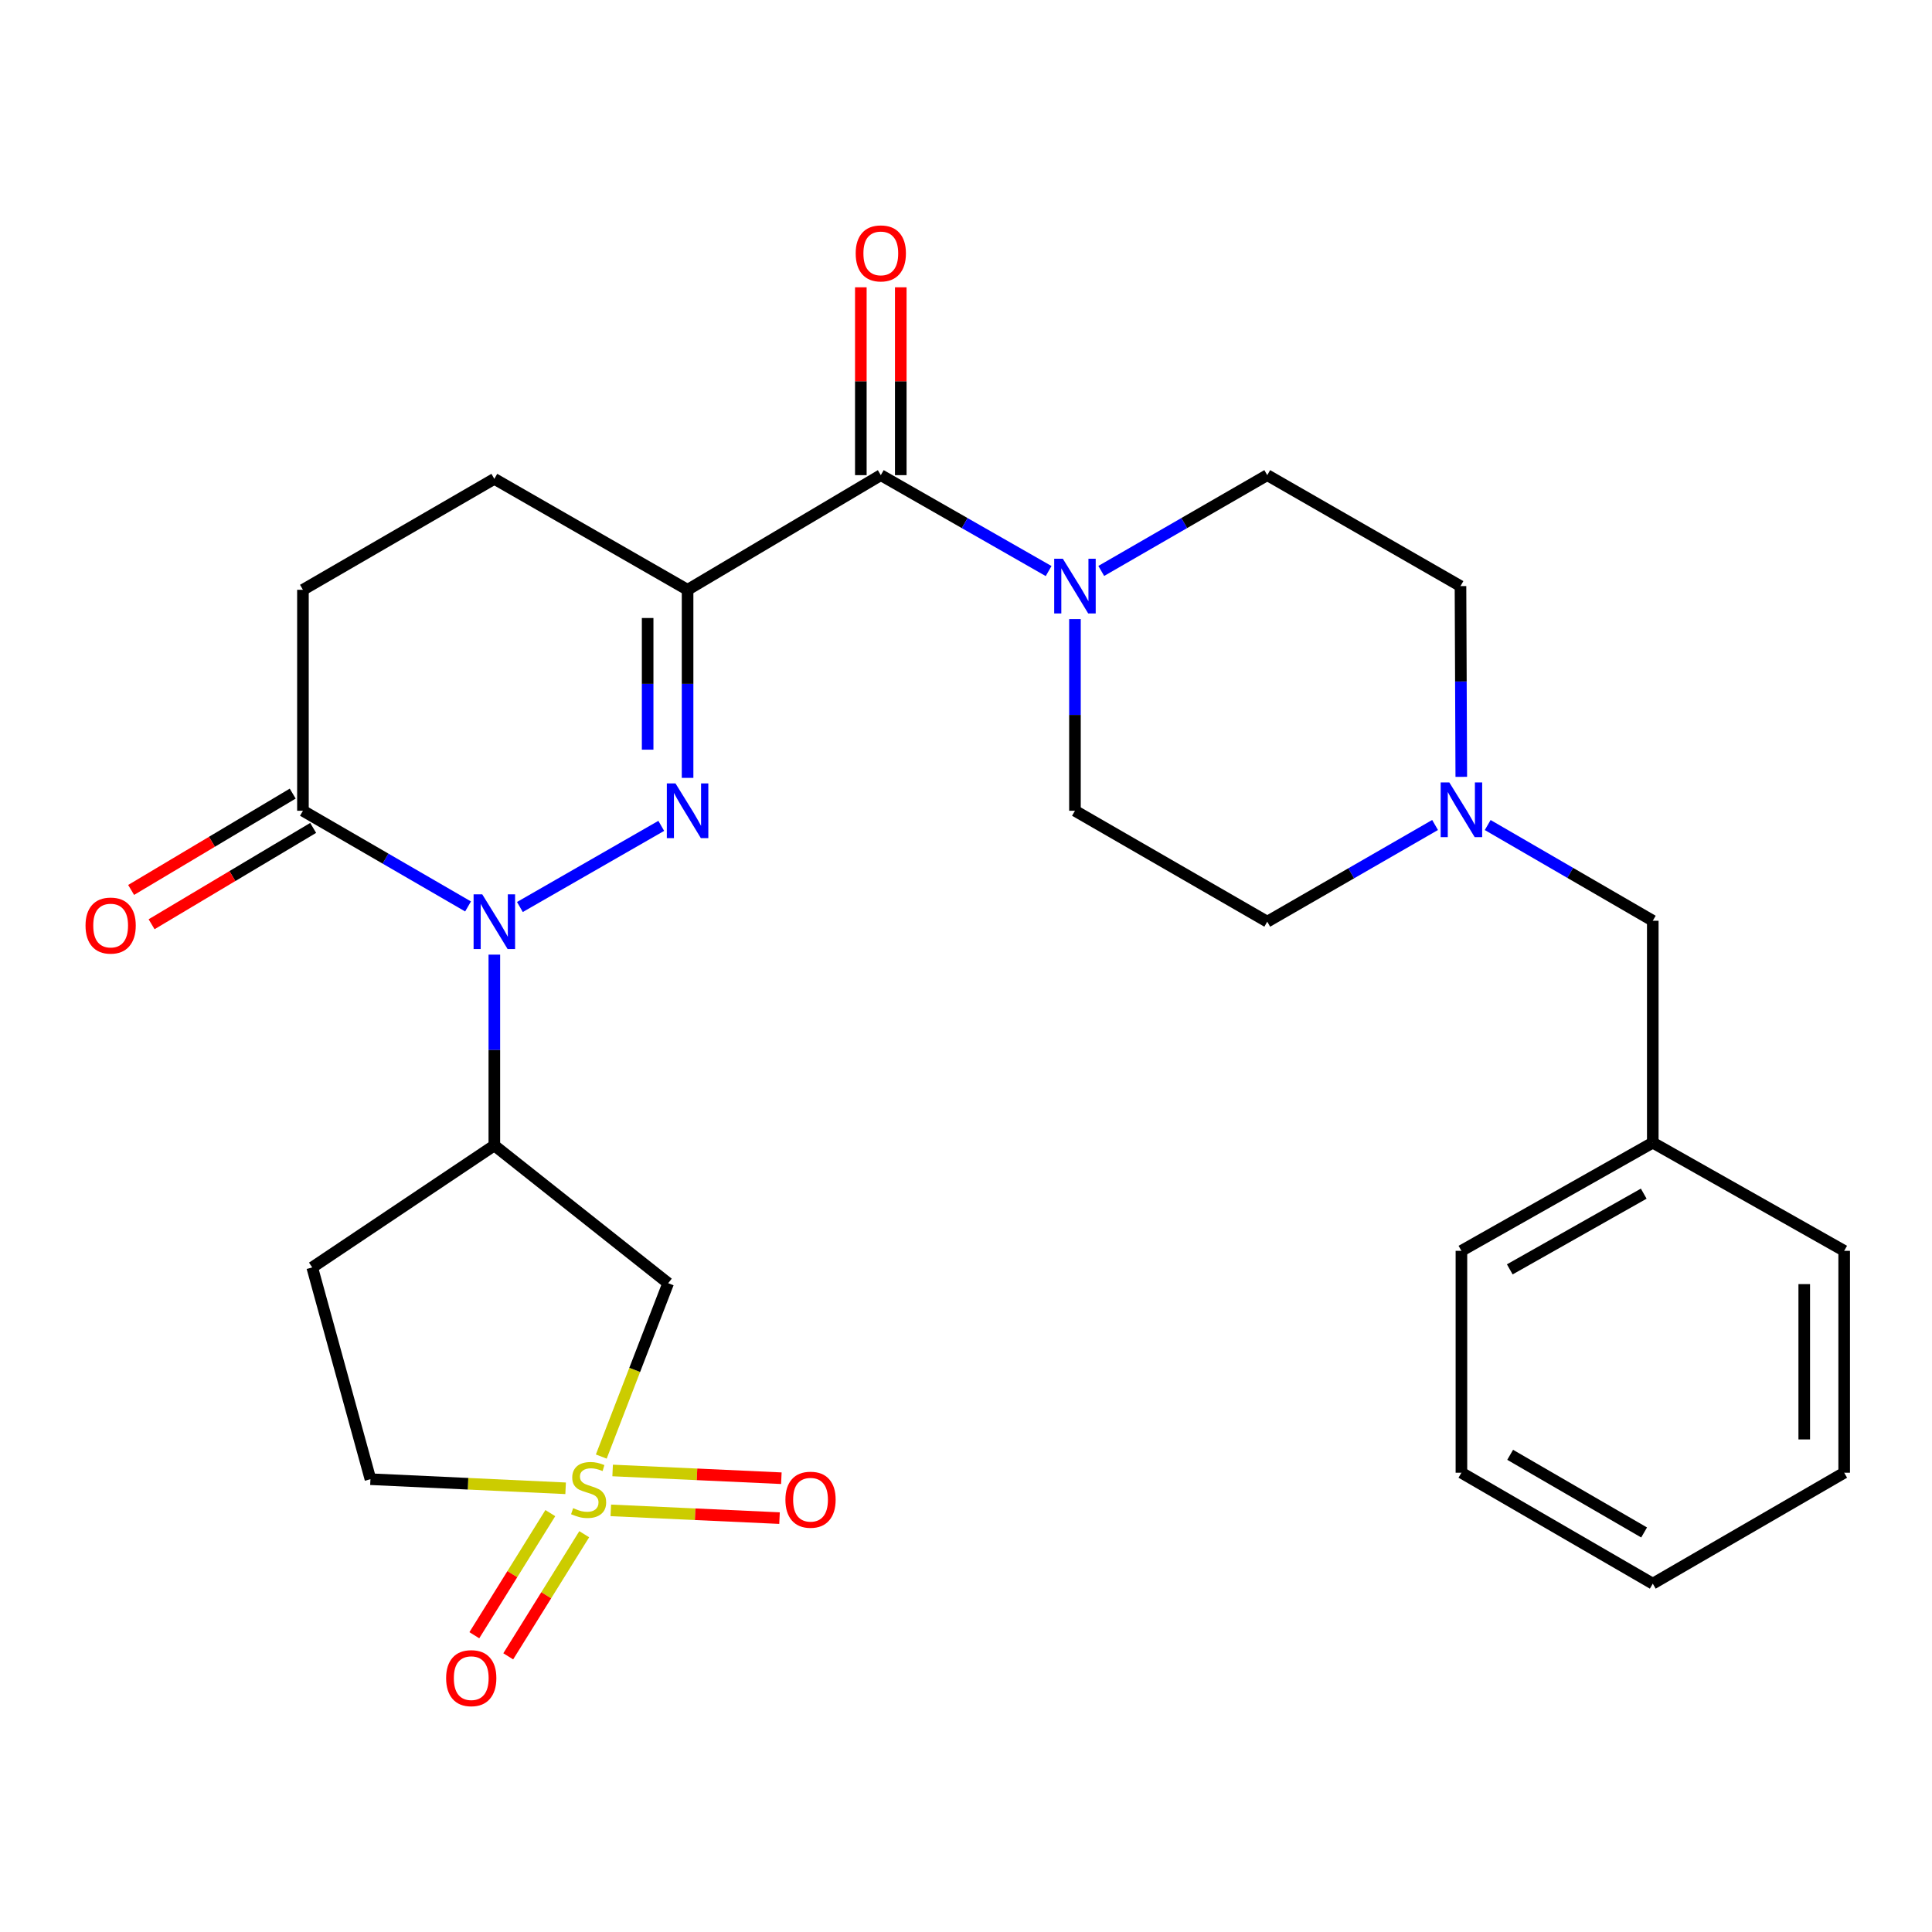 <?xml version='1.0' encoding='iso-8859-1'?>
<svg version='1.1' baseProfile='full'
              xmlns='http://www.w3.org/2000/svg'
                      xmlns:rdkit='http://www.rdkit.org/xml'
                      xmlns:xlink='http://www.w3.org/1999/xlink'
                  xml:space='preserve'
width='1000px' height='1000px' viewBox='0 0 1000 1000'>
<!-- END OF HEADER -->
<rect style='opacity:1.0;fill:#FFFFFF;stroke:none' width='1000' height='1000' x='0' y='0'> </rect>
<path class='bond-0' d='M 342.268,427.466 L 269.099,469.465' style='fill:none;fill-rule:evenodd;stroke:#0000FF;stroke-width:6px;stroke-linecap:butt;stroke-linejoin:miter;stroke-opacity:1' />
<path class='bond-2' d='M 355.891,402.627 L 355.891,353.953' style='fill:none;fill-rule:evenodd;stroke:#0000FF;stroke-width:6px;stroke-linecap:butt;stroke-linejoin:miter;stroke-opacity:1' />
<path class='bond-2' d='M 355.891,353.953 L 355.891,305.279' style='fill:none;fill-rule:evenodd;stroke:#000000;stroke-width:6px;stroke-linecap:butt;stroke-linejoin:miter;stroke-opacity:1' />
<path class='bond-2' d='M 335.218,388.025 L 335.218,353.953' style='fill:none;fill-rule:evenodd;stroke:#0000FF;stroke-width:6px;stroke-linecap:butt;stroke-linejoin:miter;stroke-opacity:1' />
<path class='bond-2' d='M 335.218,353.953 L 335.218,319.881' style='fill:none;fill-rule:evenodd;stroke:#000000;stroke-width:6px;stroke-linecap:butt;stroke-linejoin:miter;stroke-opacity:1' />
<path class='bond-4' d='M 255.869,494.115 L 255.869,543.495' style='fill:none;fill-rule:evenodd;stroke:#0000FF;stroke-width:6px;stroke-linecap:butt;stroke-linejoin:miter;stroke-opacity:1' />
<path class='bond-4' d='M 255.869,543.495 L 255.869,592.874' style='fill:none;fill-rule:evenodd;stroke:#000000;stroke-width:6px;stroke-linecap:butt;stroke-linejoin:miter;stroke-opacity:1' />
<path class='bond-7' d='M 242.266,469.177 L 199.533,444.412' style='fill:none;fill-rule:evenodd;stroke:#0000FF;stroke-width:6px;stroke-linecap:butt;stroke-linejoin:miter;stroke-opacity:1' />
<path class='bond-7' d='M 199.533,444.412 L 156.799,419.646' style='fill:none;fill-rule:evenodd;stroke:#000000;stroke-width:6px;stroke-linecap:butt;stroke-linejoin:miter;stroke-opacity:1' />
<path class='bond-1' d='M 311.22,753.912 L 328.531,709.048' style='fill:none;fill-rule:evenodd;stroke:#CCCC00;stroke-width:6px;stroke-linecap:butt;stroke-linejoin:miter;stroke-opacity:1' />
<path class='bond-1' d='M 328.531,709.048 L 345.842,664.184' style='fill:none;fill-rule:evenodd;stroke:#000000;stroke-width:6px;stroke-linecap:butt;stroke-linejoin:miter;stroke-opacity:1' />
<path class='bond-9' d='M 316.149,781.766 L 359.815,783.77' style='fill:none;fill-rule:evenodd;stroke:#CCCC00;stroke-width:6px;stroke-linecap:butt;stroke-linejoin:miter;stroke-opacity:1' />
<path class='bond-9' d='M 359.815,783.77 L 403.48,785.774' style='fill:none;fill-rule:evenodd;stroke:#FF0000;stroke-width:6px;stroke-linecap:butt;stroke-linejoin:miter;stroke-opacity:1' />
<path class='bond-9' d='M 317.097,761.114 L 360.763,763.118' style='fill:none;fill-rule:evenodd;stroke:#CCCC00;stroke-width:6px;stroke-linecap:butt;stroke-linejoin:miter;stroke-opacity:1' />
<path class='bond-9' d='M 360.763,763.118 L 404.428,765.122' style='fill:none;fill-rule:evenodd;stroke:#FF0000;stroke-width:6px;stroke-linecap:butt;stroke-linejoin:miter;stroke-opacity:1' />
<path class='bond-10' d='M 284.844,783.185 L 265.178,814.788' style='fill:none;fill-rule:evenodd;stroke:#CCCC00;stroke-width:6px;stroke-linecap:butt;stroke-linejoin:miter;stroke-opacity:1' />
<path class='bond-10' d='M 265.178,814.788 L 245.512,846.392' style='fill:none;fill-rule:evenodd;stroke:#FF0000;stroke-width:6px;stroke-linecap:butt;stroke-linejoin:miter;stroke-opacity:1' />
<path class='bond-10' d='M 302.396,794.107 L 282.73,825.711' style='fill:none;fill-rule:evenodd;stroke:#CCCC00;stroke-width:6px;stroke-linecap:butt;stroke-linejoin:miter;stroke-opacity:1' />
<path class='bond-10' d='M 282.73,825.711 L 263.064,857.314' style='fill:none;fill-rule:evenodd;stroke:#FF0000;stroke-width:6px;stroke-linecap:butt;stroke-linejoin:miter;stroke-opacity:1' />
<path class='bond-29' d='M 292.762,770.337 L 242.249,767.984' style='fill:none;fill-rule:evenodd;stroke:#CCCC00;stroke-width:6px;stroke-linecap:butt;stroke-linejoin:miter;stroke-opacity:1' />
<path class='bond-29' d='M 242.249,767.984 L 191.737,765.631' style='fill:none;fill-rule:evenodd;stroke:#000000;stroke-width:6px;stroke-linecap:butt;stroke-linejoin:miter;stroke-opacity:1' />
<path class='bond-3' d='M 355.891,305.279 L 455.903,245.936' style='fill:none;fill-rule:evenodd;stroke:#000000;stroke-width:6px;stroke-linecap:butt;stroke-linejoin:miter;stroke-opacity:1' />
<path class='bond-12' d='M 355.891,305.279 L 255.869,247.854' style='fill:none;fill-rule:evenodd;stroke:#000000;stroke-width:6px;stroke-linecap:butt;stroke-linejoin:miter;stroke-opacity:1' />
<path class='bond-6' d='M 455.903,245.936 L 499.332,270.758' style='fill:none;fill-rule:evenodd;stroke:#000000;stroke-width:6px;stroke-linecap:butt;stroke-linejoin:miter;stroke-opacity:1' />
<path class='bond-6' d='M 499.332,270.758 L 542.762,295.58' style='fill:none;fill-rule:evenodd;stroke:#0000FF;stroke-width:6px;stroke-linecap:butt;stroke-linejoin:miter;stroke-opacity:1' />
<path class='bond-14' d='M 466.239,245.936 L 466.239,197.321' style='fill:none;fill-rule:evenodd;stroke:#000000;stroke-width:6px;stroke-linecap:butt;stroke-linejoin:miter;stroke-opacity:1' />
<path class='bond-14' d='M 466.239,197.321 L 466.239,148.707' style='fill:none;fill-rule:evenodd;stroke:#FF0000;stroke-width:6px;stroke-linecap:butt;stroke-linejoin:miter;stroke-opacity:1' />
<path class='bond-14' d='M 445.566,245.936 L 445.566,197.321' style='fill:none;fill-rule:evenodd;stroke:#000000;stroke-width:6px;stroke-linecap:butt;stroke-linejoin:miter;stroke-opacity:1' />
<path class='bond-14' d='M 445.566,197.321 L 445.566,148.707' style='fill:none;fill-rule:evenodd;stroke:#FF0000;stroke-width:6px;stroke-linecap:butt;stroke-linejoin:miter;stroke-opacity:1' />
<path class='bond-5' d='M 255.869,592.874 L 345.842,664.184' style='fill:none;fill-rule:evenodd;stroke:#000000;stroke-width:6px;stroke-linecap:butt;stroke-linejoin:miter;stroke-opacity:1' />
<path class='bond-11' d='M 255.869,592.874 L 161.612,656.019' style='fill:none;fill-rule:evenodd;stroke:#000000;stroke-width:6px;stroke-linecap:butt;stroke-linejoin:miter;stroke-opacity:1' />
<path class='bond-16' d='M 556.396,320.439 L 556.396,370.043' style='fill:none;fill-rule:evenodd;stroke:#0000FF;stroke-width:6px;stroke-linecap:butt;stroke-linejoin:miter;stroke-opacity:1' />
<path class='bond-16' d='M 556.396,370.043 L 556.396,419.646' style='fill:none;fill-rule:evenodd;stroke:#000000;stroke-width:6px;stroke-linecap:butt;stroke-linejoin:miter;stroke-opacity:1' />
<path class='bond-17' d='M 570.009,295.517 L 612.967,270.727' style='fill:none;fill-rule:evenodd;stroke:#0000FF;stroke-width:6px;stroke-linecap:butt;stroke-linejoin:miter;stroke-opacity:1' />
<path class='bond-17' d='M 612.967,270.727 L 655.925,245.936' style='fill:none;fill-rule:evenodd;stroke:#000000;stroke-width:6px;stroke-linecap:butt;stroke-linejoin:miter;stroke-opacity:1' />
<path class='bond-18' d='M 151.506,410.768 L 109.69,435.701' style='fill:none;fill-rule:evenodd;stroke:#000000;stroke-width:6px;stroke-linecap:butt;stroke-linejoin:miter;stroke-opacity:1' />
<path class='bond-18' d='M 109.69,435.701 L 67.874,460.633' style='fill:none;fill-rule:evenodd;stroke:#FF0000;stroke-width:6px;stroke-linecap:butt;stroke-linejoin:miter;stroke-opacity:1' />
<path class='bond-18' d='M 162.093,428.525 L 120.277,453.457' style='fill:none;fill-rule:evenodd;stroke:#000000;stroke-width:6px;stroke-linecap:butt;stroke-linejoin:miter;stroke-opacity:1' />
<path class='bond-18' d='M 120.277,453.457 L 78.461,478.389' style='fill:none;fill-rule:evenodd;stroke:#FF0000;stroke-width:6px;stroke-linecap:butt;stroke-linejoin:miter;stroke-opacity:1' />
<path class='bond-28' d='M 156.799,419.646 L 156.799,305.279' style='fill:none;fill-rule:evenodd;stroke:#000000;stroke-width:6px;stroke-linecap:butt;stroke-linejoin:miter;stroke-opacity:1' />
<path class='bond-8' d='M 756.359,402.098 L 756.153,352.735' style='fill:none;fill-rule:evenodd;stroke:#0000FF;stroke-width:6px;stroke-linecap:butt;stroke-linejoin:miter;stroke-opacity:1' />
<path class='bond-8' d='M 756.153,352.735 L 755.947,303.373' style='fill:none;fill-rule:evenodd;stroke:#000000;stroke-width:6px;stroke-linecap:butt;stroke-linejoin:miter;stroke-opacity:1' />
<path class='bond-19' d='M 770.032,427.039 L 812.754,451.808' style='fill:none;fill-rule:evenodd;stroke:#0000FF;stroke-width:6px;stroke-linecap:butt;stroke-linejoin:miter;stroke-opacity:1' />
<path class='bond-19' d='M 812.754,451.808 L 855.476,476.577' style='fill:none;fill-rule:evenodd;stroke:#000000;stroke-width:6px;stroke-linecap:butt;stroke-linejoin:miter;stroke-opacity:1' />
<path class='bond-30' d='M 742.79,427.011 L 699.357,452.036' style='fill:none;fill-rule:evenodd;stroke:#0000FF;stroke-width:6px;stroke-linecap:butt;stroke-linejoin:miter;stroke-opacity:1' />
<path class='bond-30' d='M 699.357,452.036 L 655.925,477.06' style='fill:none;fill-rule:evenodd;stroke:#000000;stroke-width:6px;stroke-linecap:butt;stroke-linejoin:miter;stroke-opacity:1' />
<path class='bond-13' d='M 161.612,656.019 L 191.737,765.631' style='fill:none;fill-rule:evenodd;stroke:#000000;stroke-width:6px;stroke-linecap:butt;stroke-linejoin:miter;stroke-opacity:1' />
<path class='bond-15' d='M 255.869,247.854 L 156.799,305.279' style='fill:none;fill-rule:evenodd;stroke:#000000;stroke-width:6px;stroke-linecap:butt;stroke-linejoin:miter;stroke-opacity:1' />
<path class='bond-20' d='M 556.396,419.646 L 655.925,477.06' style='fill:none;fill-rule:evenodd;stroke:#000000;stroke-width:6px;stroke-linecap:butt;stroke-linejoin:miter;stroke-opacity:1' />
<path class='bond-21' d='M 655.925,245.936 L 755.947,303.373' style='fill:none;fill-rule:evenodd;stroke:#000000;stroke-width:6px;stroke-linecap:butt;stroke-linejoin:miter;stroke-opacity:1' />
<path class='bond-22' d='M 855.476,476.577 L 855.476,591.439' style='fill:none;fill-rule:evenodd;stroke:#000000;stroke-width:6px;stroke-linecap:butt;stroke-linejoin:miter;stroke-opacity:1' />
<path class='bond-23' d='M 855.476,591.439 L 756.43,647.428' style='fill:none;fill-rule:evenodd;stroke:#000000;stroke-width:6px;stroke-linecap:butt;stroke-linejoin:miter;stroke-opacity:1' />
<path class='bond-23' d='M 850.792,617.834 L 781.46,657.026' style='fill:none;fill-rule:evenodd;stroke:#000000;stroke-width:6px;stroke-linecap:butt;stroke-linejoin:miter;stroke-opacity:1' />
<path class='bond-24' d='M 855.476,591.439 L 954.545,647.428' style='fill:none;fill-rule:evenodd;stroke:#000000;stroke-width:6px;stroke-linecap:butt;stroke-linejoin:miter;stroke-opacity:1' />
<path class='bond-26' d='M 756.43,647.428 L 756.43,762.278' style='fill:none;fill-rule:evenodd;stroke:#000000;stroke-width:6px;stroke-linecap:butt;stroke-linejoin:miter;stroke-opacity:1' />
<path class='bond-25' d='M 954.545,647.428 L 954.545,762.278' style='fill:none;fill-rule:evenodd;stroke:#000000;stroke-width:6px;stroke-linecap:butt;stroke-linejoin:miter;stroke-opacity:1' />
<path class='bond-25' d='M 933.873,664.655 L 933.873,745.05' style='fill:none;fill-rule:evenodd;stroke:#000000;stroke-width:6px;stroke-linecap:butt;stroke-linejoin:miter;stroke-opacity:1' />
<path class='bond-27' d='M 954.545,762.278 L 855.476,819.702' style='fill:none;fill-rule:evenodd;stroke:#000000;stroke-width:6px;stroke-linecap:butt;stroke-linejoin:miter;stroke-opacity:1' />
<path class='bond-31' d='M 756.43,762.278 L 855.476,819.702' style='fill:none;fill-rule:evenodd;stroke:#000000;stroke-width:6px;stroke-linecap:butt;stroke-linejoin:miter;stroke-opacity:1' />
<path class='bond-31' d='M 781.656,753.007 L 850.988,793.204' style='fill:none;fill-rule:evenodd;stroke:#000000;stroke-width:6px;stroke-linecap:butt;stroke-linejoin:miter;stroke-opacity:1' />
<path  class='atom-0' d='M 349.631 405.486
L 358.911 420.486
Q 359.831 421.966, 361.311 424.646
Q 362.791 427.326, 362.871 427.486
L 362.871 405.486
L 366.631 405.486
L 366.631 433.806
L 362.751 433.806
L 352.791 417.406
Q 351.631 415.486, 350.391 413.286
Q 349.191 411.086, 348.831 410.406
L 348.831 433.806
L 345.151 433.806
L 345.151 405.486
L 349.631 405.486
' fill='#0000FF'/>
<path  class='atom-1' d='M 249.609 462.9
L 258.889 477.9
Q 259.809 479.38, 261.289 482.06
Q 262.769 484.74, 262.849 484.9
L 262.849 462.9
L 266.609 462.9
L 266.609 491.22
L 262.729 491.22
L 252.769 474.82
Q 251.609 472.9, 250.369 470.7
Q 249.169 468.5, 248.809 467.82
L 248.809 491.22
L 245.129 491.22
L 245.129 462.9
L 249.609 462.9
' fill='#0000FF'/>
<path  class='atom-2' d='M 296.668 780.611
Q 296.988 780.731, 298.308 781.291
Q 299.628 781.851, 301.068 782.211
Q 302.548 782.531, 303.988 782.531
Q 306.668 782.531, 308.228 781.251
Q 309.788 779.931, 309.788 777.651
Q 309.788 776.091, 308.988 775.131
Q 308.228 774.171, 307.028 773.651
Q 305.828 773.131, 303.828 772.531
Q 301.308 771.771, 299.788 771.051
Q 298.308 770.331, 297.228 768.811
Q 296.188 767.291, 296.188 764.731
Q 296.188 761.171, 298.588 758.971
Q 301.028 756.771, 305.828 756.771
Q 309.108 756.771, 312.828 758.331
L 311.908 761.411
Q 308.508 760.011, 305.948 760.011
Q 303.188 760.011, 301.668 761.171
Q 300.148 762.291, 300.188 764.251
Q 300.188 765.771, 300.948 766.691
Q 301.748 767.611, 302.868 768.131
Q 304.028 768.651, 305.948 769.251
Q 308.508 770.051, 310.028 770.851
Q 311.548 771.651, 312.628 773.291
Q 313.748 774.891, 313.748 777.651
Q 313.748 781.571, 311.108 783.691
Q 308.508 785.771, 304.148 785.771
Q 301.628 785.771, 299.708 785.211
Q 297.828 784.691, 295.588 783.771
L 296.668 780.611
' fill='#CCCC00'/>
<path  class='atom-7' d='M 550.136 289.213
L 559.416 304.213
Q 560.336 305.693, 561.816 308.373
Q 563.296 311.053, 563.376 311.213
L 563.376 289.213
L 567.136 289.213
L 567.136 317.533
L 563.256 317.533
L 553.296 301.133
Q 552.136 299.213, 550.896 297.013
Q 549.696 294.813, 549.336 294.133
L 549.336 317.533
L 545.656 317.533
L 545.656 289.213
L 550.136 289.213
' fill='#0000FF'/>
<path  class='atom-9' d='M 750.17 404.993
L 759.45 419.993
Q 760.37 421.473, 761.85 424.153
Q 763.33 426.833, 763.41 426.993
L 763.41 404.993
L 767.17 404.993
L 767.17 433.313
L 763.29 433.313
L 753.33 416.913
Q 752.17 414.993, 750.93 412.793
Q 749.73 410.593, 749.37 409.913
L 749.37 433.313
L 745.69 433.313
L 745.69 404.993
L 750.17 404.993
' fill='#0000FF'/>
<path  class='atom-10' d='M 406.53 776.243
Q 406.53 769.443, 409.89 765.643
Q 413.25 761.843, 419.53 761.843
Q 425.81 761.843, 429.17 765.643
Q 432.53 769.443, 432.53 776.243
Q 432.53 783.123, 429.13 787.043
Q 425.73 790.923, 419.53 790.923
Q 413.29 790.923, 409.89 787.043
Q 406.53 783.163, 406.53 776.243
M 419.53 787.723
Q 423.85 787.723, 426.17 784.843
Q 428.53 781.923, 428.53 776.243
Q 428.53 770.683, 426.17 767.883
Q 423.85 765.043, 419.53 765.043
Q 415.21 765.043, 412.85 767.843
Q 410.53 770.643, 410.53 776.243
Q 410.53 781.963, 412.85 784.843
Q 415.21 787.723, 419.53 787.723
' fill='#FF0000'/>
<path  class='atom-11' d='M 230.913 868.605
Q 230.913 861.805, 234.273 858.005
Q 237.633 854.205, 243.913 854.205
Q 250.193 854.205, 253.553 858.005
Q 256.913 861.805, 256.913 868.605
Q 256.913 875.485, 253.513 879.405
Q 250.113 883.285, 243.913 883.285
Q 237.673 883.285, 234.273 879.405
Q 230.913 875.525, 230.913 868.605
M 243.913 880.085
Q 248.233 880.085, 250.553 877.205
Q 252.913 874.285, 252.913 868.605
Q 252.913 863.045, 250.553 860.245
Q 248.233 857.405, 243.913 857.405
Q 239.593 857.405, 237.233 860.205
Q 234.913 863.005, 234.913 868.605
Q 234.913 874.325, 237.233 877.205
Q 239.593 880.085, 243.913 880.085
' fill='#FF0000'/>
<path  class='atom-15' d='M 442.903 131.155
Q 442.903 124.355, 446.263 120.555
Q 449.623 116.755, 455.903 116.755
Q 462.183 116.755, 465.543 120.555
Q 468.903 124.355, 468.903 131.155
Q 468.903 138.035, 465.503 141.955
Q 462.103 145.835, 455.903 145.835
Q 449.663 145.835, 446.263 141.955
Q 442.903 138.075, 442.903 131.155
M 455.903 142.635
Q 460.223 142.635, 462.543 139.755
Q 464.903 136.835, 464.903 131.155
Q 464.903 125.595, 462.543 122.795
Q 460.223 119.955, 455.903 119.955
Q 451.583 119.955, 449.223 122.755
Q 446.903 125.555, 446.903 131.155
Q 446.903 136.875, 449.223 139.755
Q 451.583 142.635, 455.903 142.635
' fill='#FF0000'/>
<path  class='atom-19' d='M 44.271 479.069
Q 44.271 472.269, 47.631 468.469
Q 50.991 464.669, 57.271 464.669
Q 63.551 464.669, 66.911 468.469
Q 70.271 472.269, 70.271 479.069
Q 70.271 485.949, 66.871 489.869
Q 63.471 493.749, 57.271 493.749
Q 51.031 493.749, 47.631 489.869
Q 44.271 485.989, 44.271 479.069
M 57.271 490.549
Q 61.591 490.549, 63.911 487.669
Q 66.271 484.749, 66.271 479.069
Q 66.271 473.509, 63.911 470.709
Q 61.591 467.869, 57.271 467.869
Q 52.951 467.869, 50.591 470.669
Q 48.271 473.469, 48.271 479.069
Q 48.271 484.789, 50.591 487.669
Q 52.951 490.549, 57.271 490.549
' fill='#FF0000'/>
</svg>

